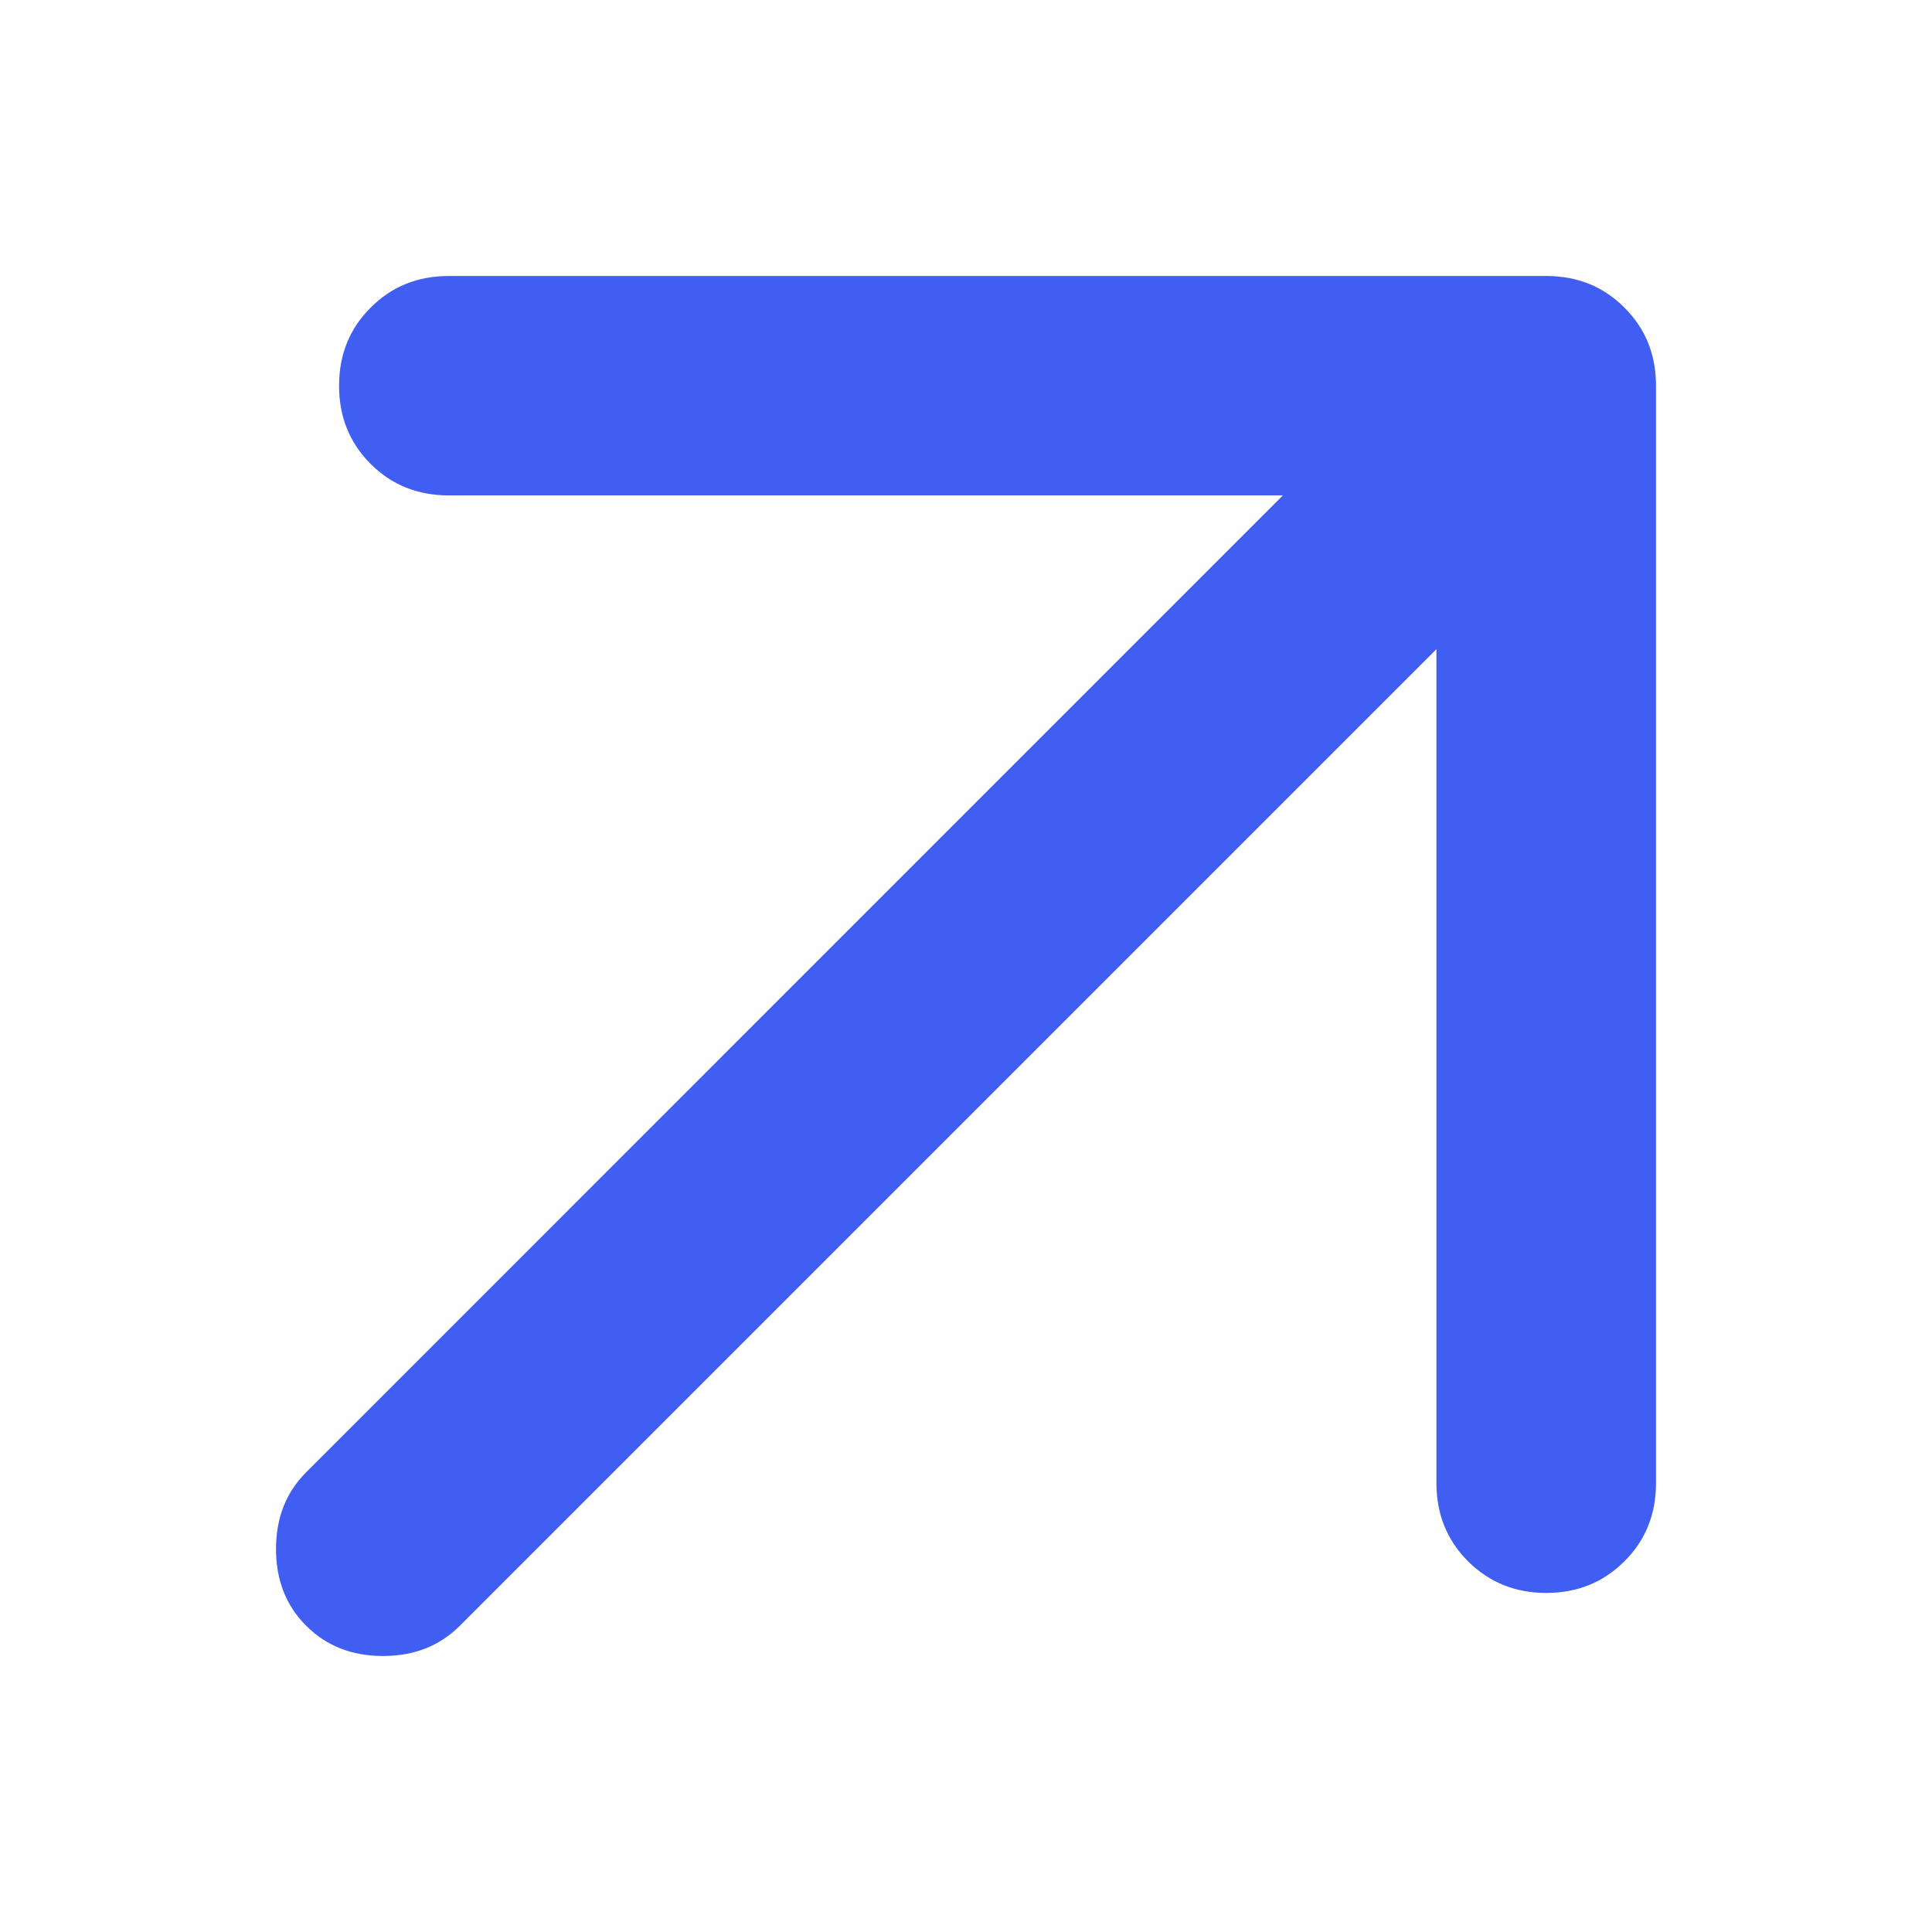 <svg width="14" height="14" viewBox="0 0 14 14" fill="none" xmlns="http://www.w3.org/2000/svg">
<g id="icon">
<mask id="mask0_319_45581" style="mask-type:alpha" maskUnits="userSpaceOnUse" x="0" y="0" width="14" height="14">
<rect id="Rectangle 27" width="14" height="14" fill="#D9D9D9"/>
</mask>
<g mask="url(#mask0_319_45581)">
<path id="arrow_outward" d="M10.409 4.704L3.332 11.781C3.186 11.927 3.001 12 2.775 12C2.55 12 2.364 11.927 2.219 11.781C2.073 11.636 2 11.45 2 11.225C2 10.999 2.073 10.814 2.219 10.668L9.296 3.59H3.252C3.027 3.59 2.838 3.514 2.686 3.362C2.533 3.209 2.457 3.021 2.457 2.795C2.457 2.57 2.533 2.381 2.686 2.229C2.838 2.076 3.027 2 3.252 2H11.205C11.43 2 11.619 2.076 11.771 2.229C11.924 2.381 12 2.57 12 2.795V10.748C12 10.973 11.924 11.162 11.771 11.314C11.619 11.466 11.43 11.543 11.205 11.543C10.979 11.543 10.791 11.466 10.638 11.314C10.486 11.162 10.409 10.973 10.409 10.748V4.704Z" fill="#405FF2"/>
</g>
</g>
</svg>
